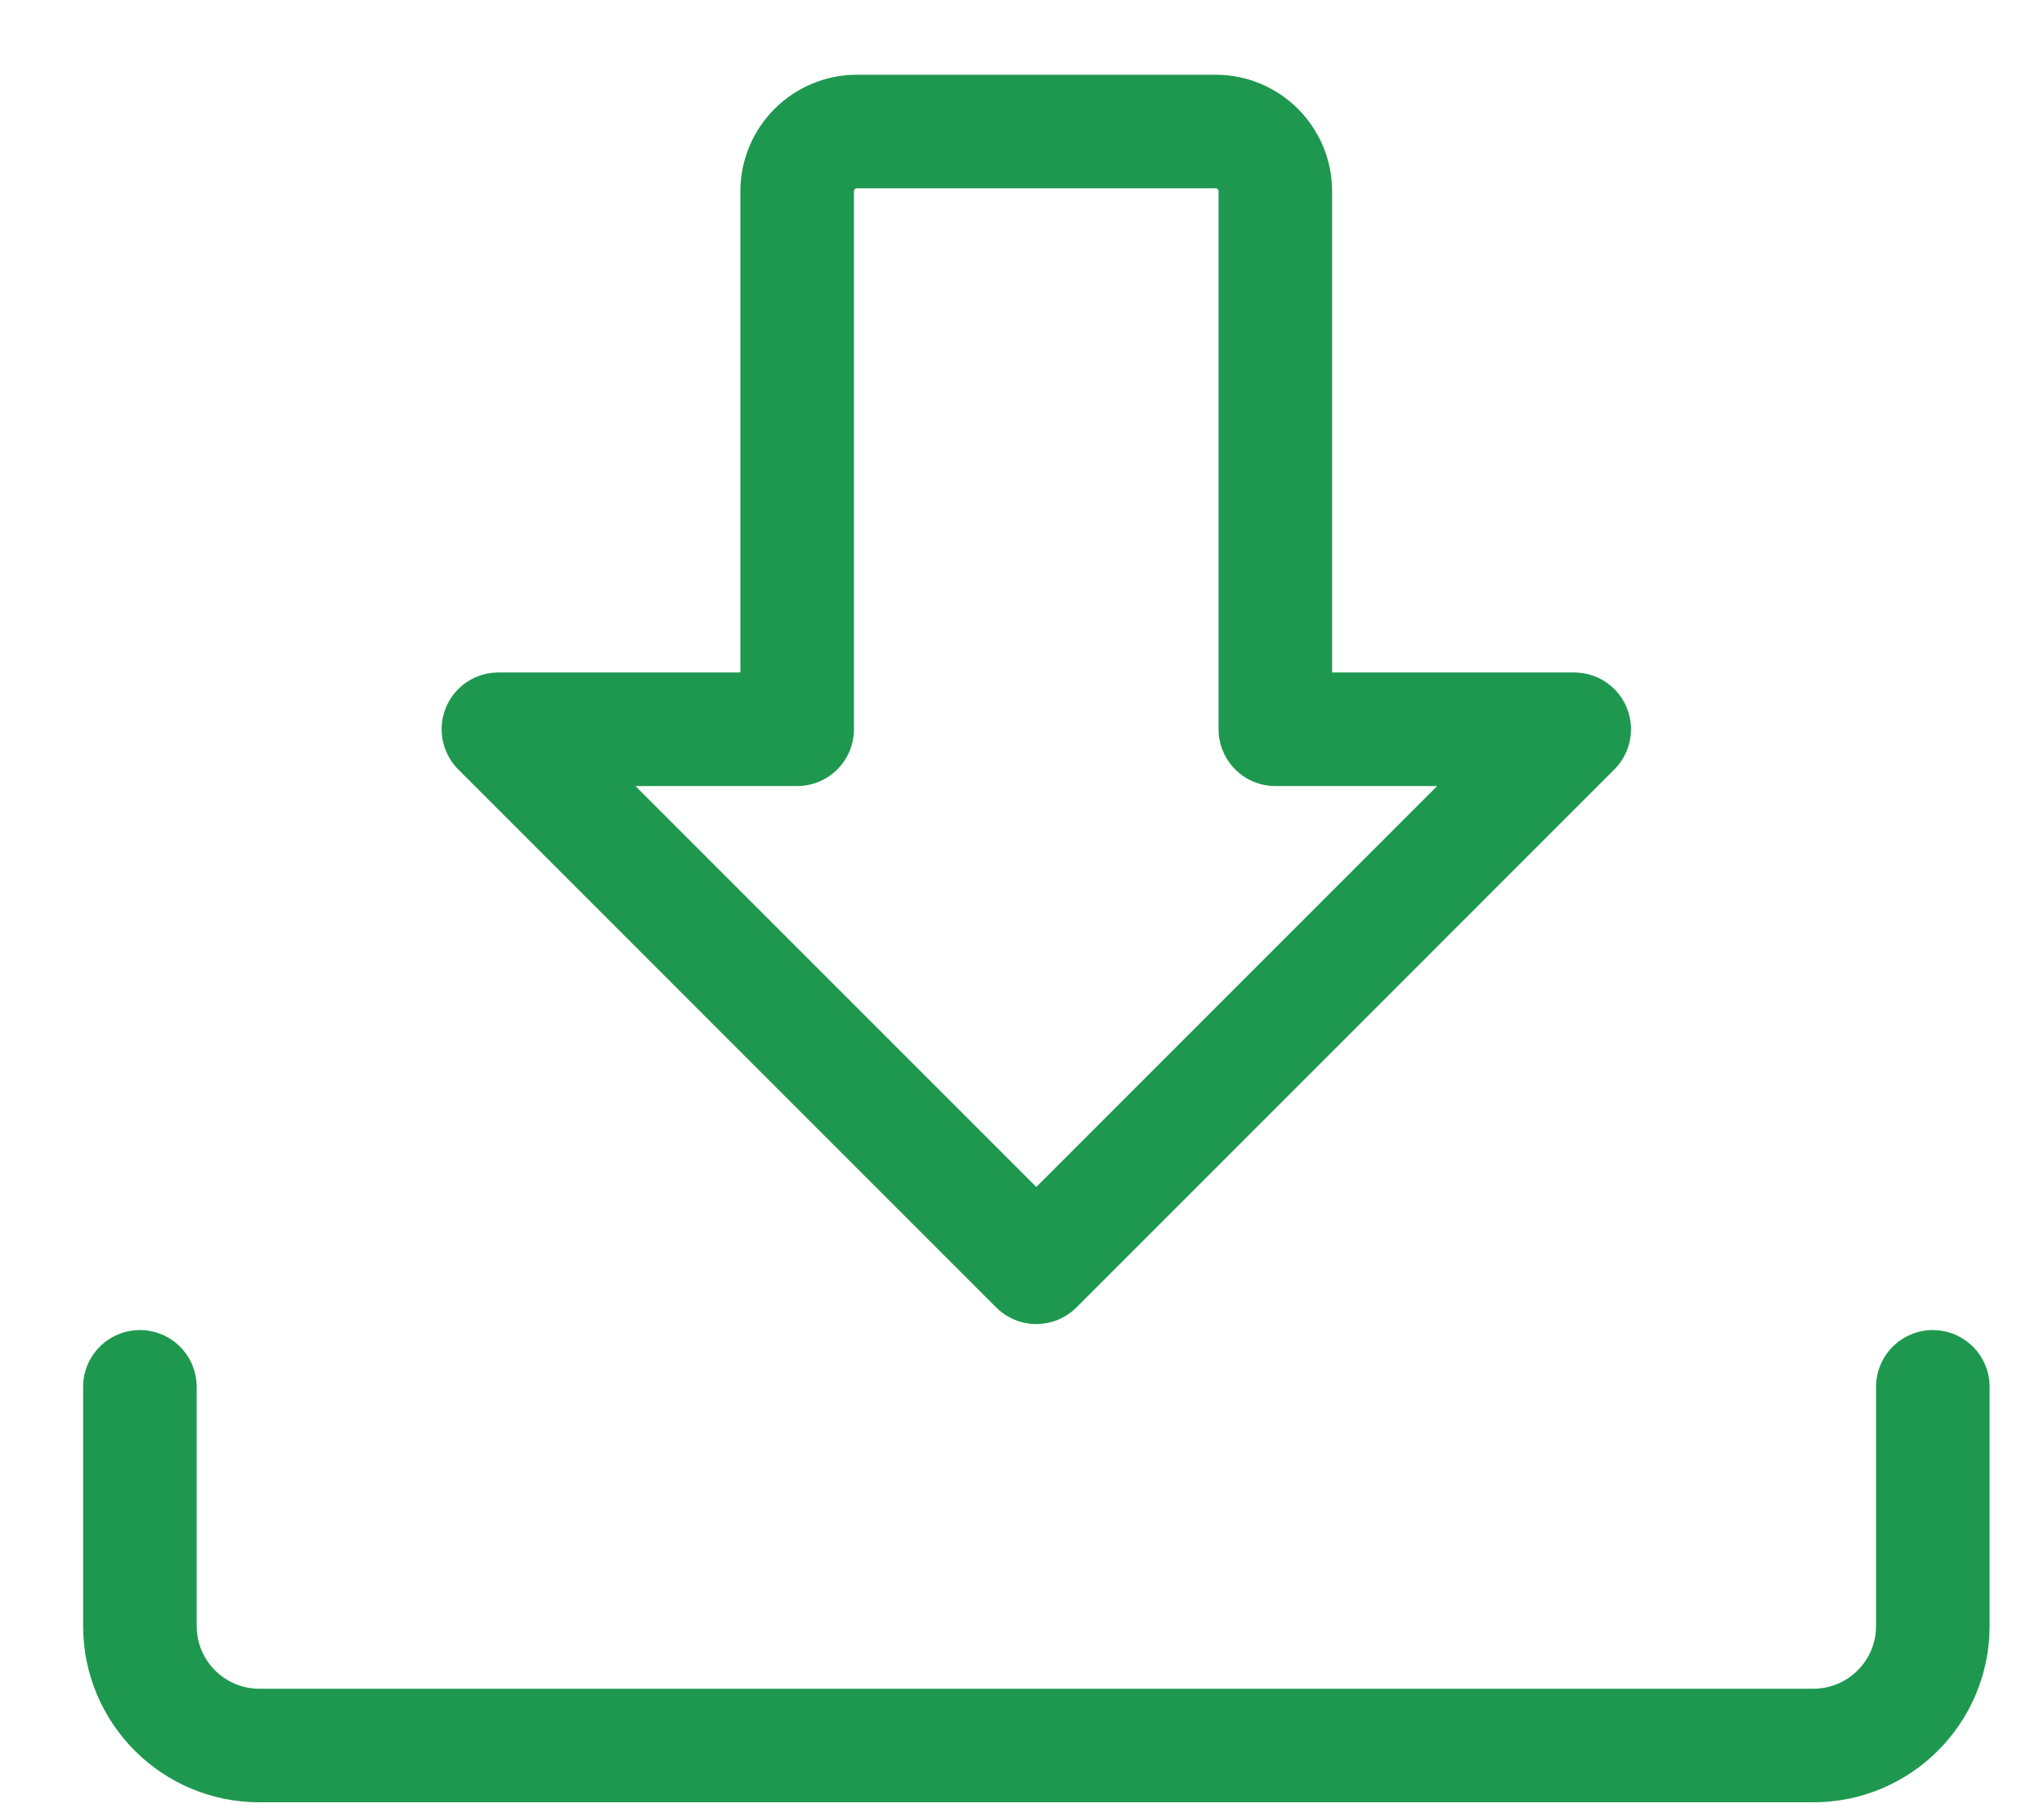 <svg width="18" height="16" viewBox="0 0 18 16" fill="none" xmlns="http://www.w3.org/2000/svg">
  <path d="M17.021 12.211V14.316C17.021 14.898 16.55 15.369 15.968 15.369H2.284C1.703 15.369 1.232 14.898 1.232 14.316V12.211M4.389 6.421L9.126 11.158L13.863 6.421H11.231V1.685C11.231 1.394 10.995 1.158 10.705 1.158H7.547C7.256 1.158 7.02 1.394 7.02 1.685V6.421H4.389Z" stroke="#1E984F" stroke-linecap="round" stroke-linejoin="round"/>
</svg>
